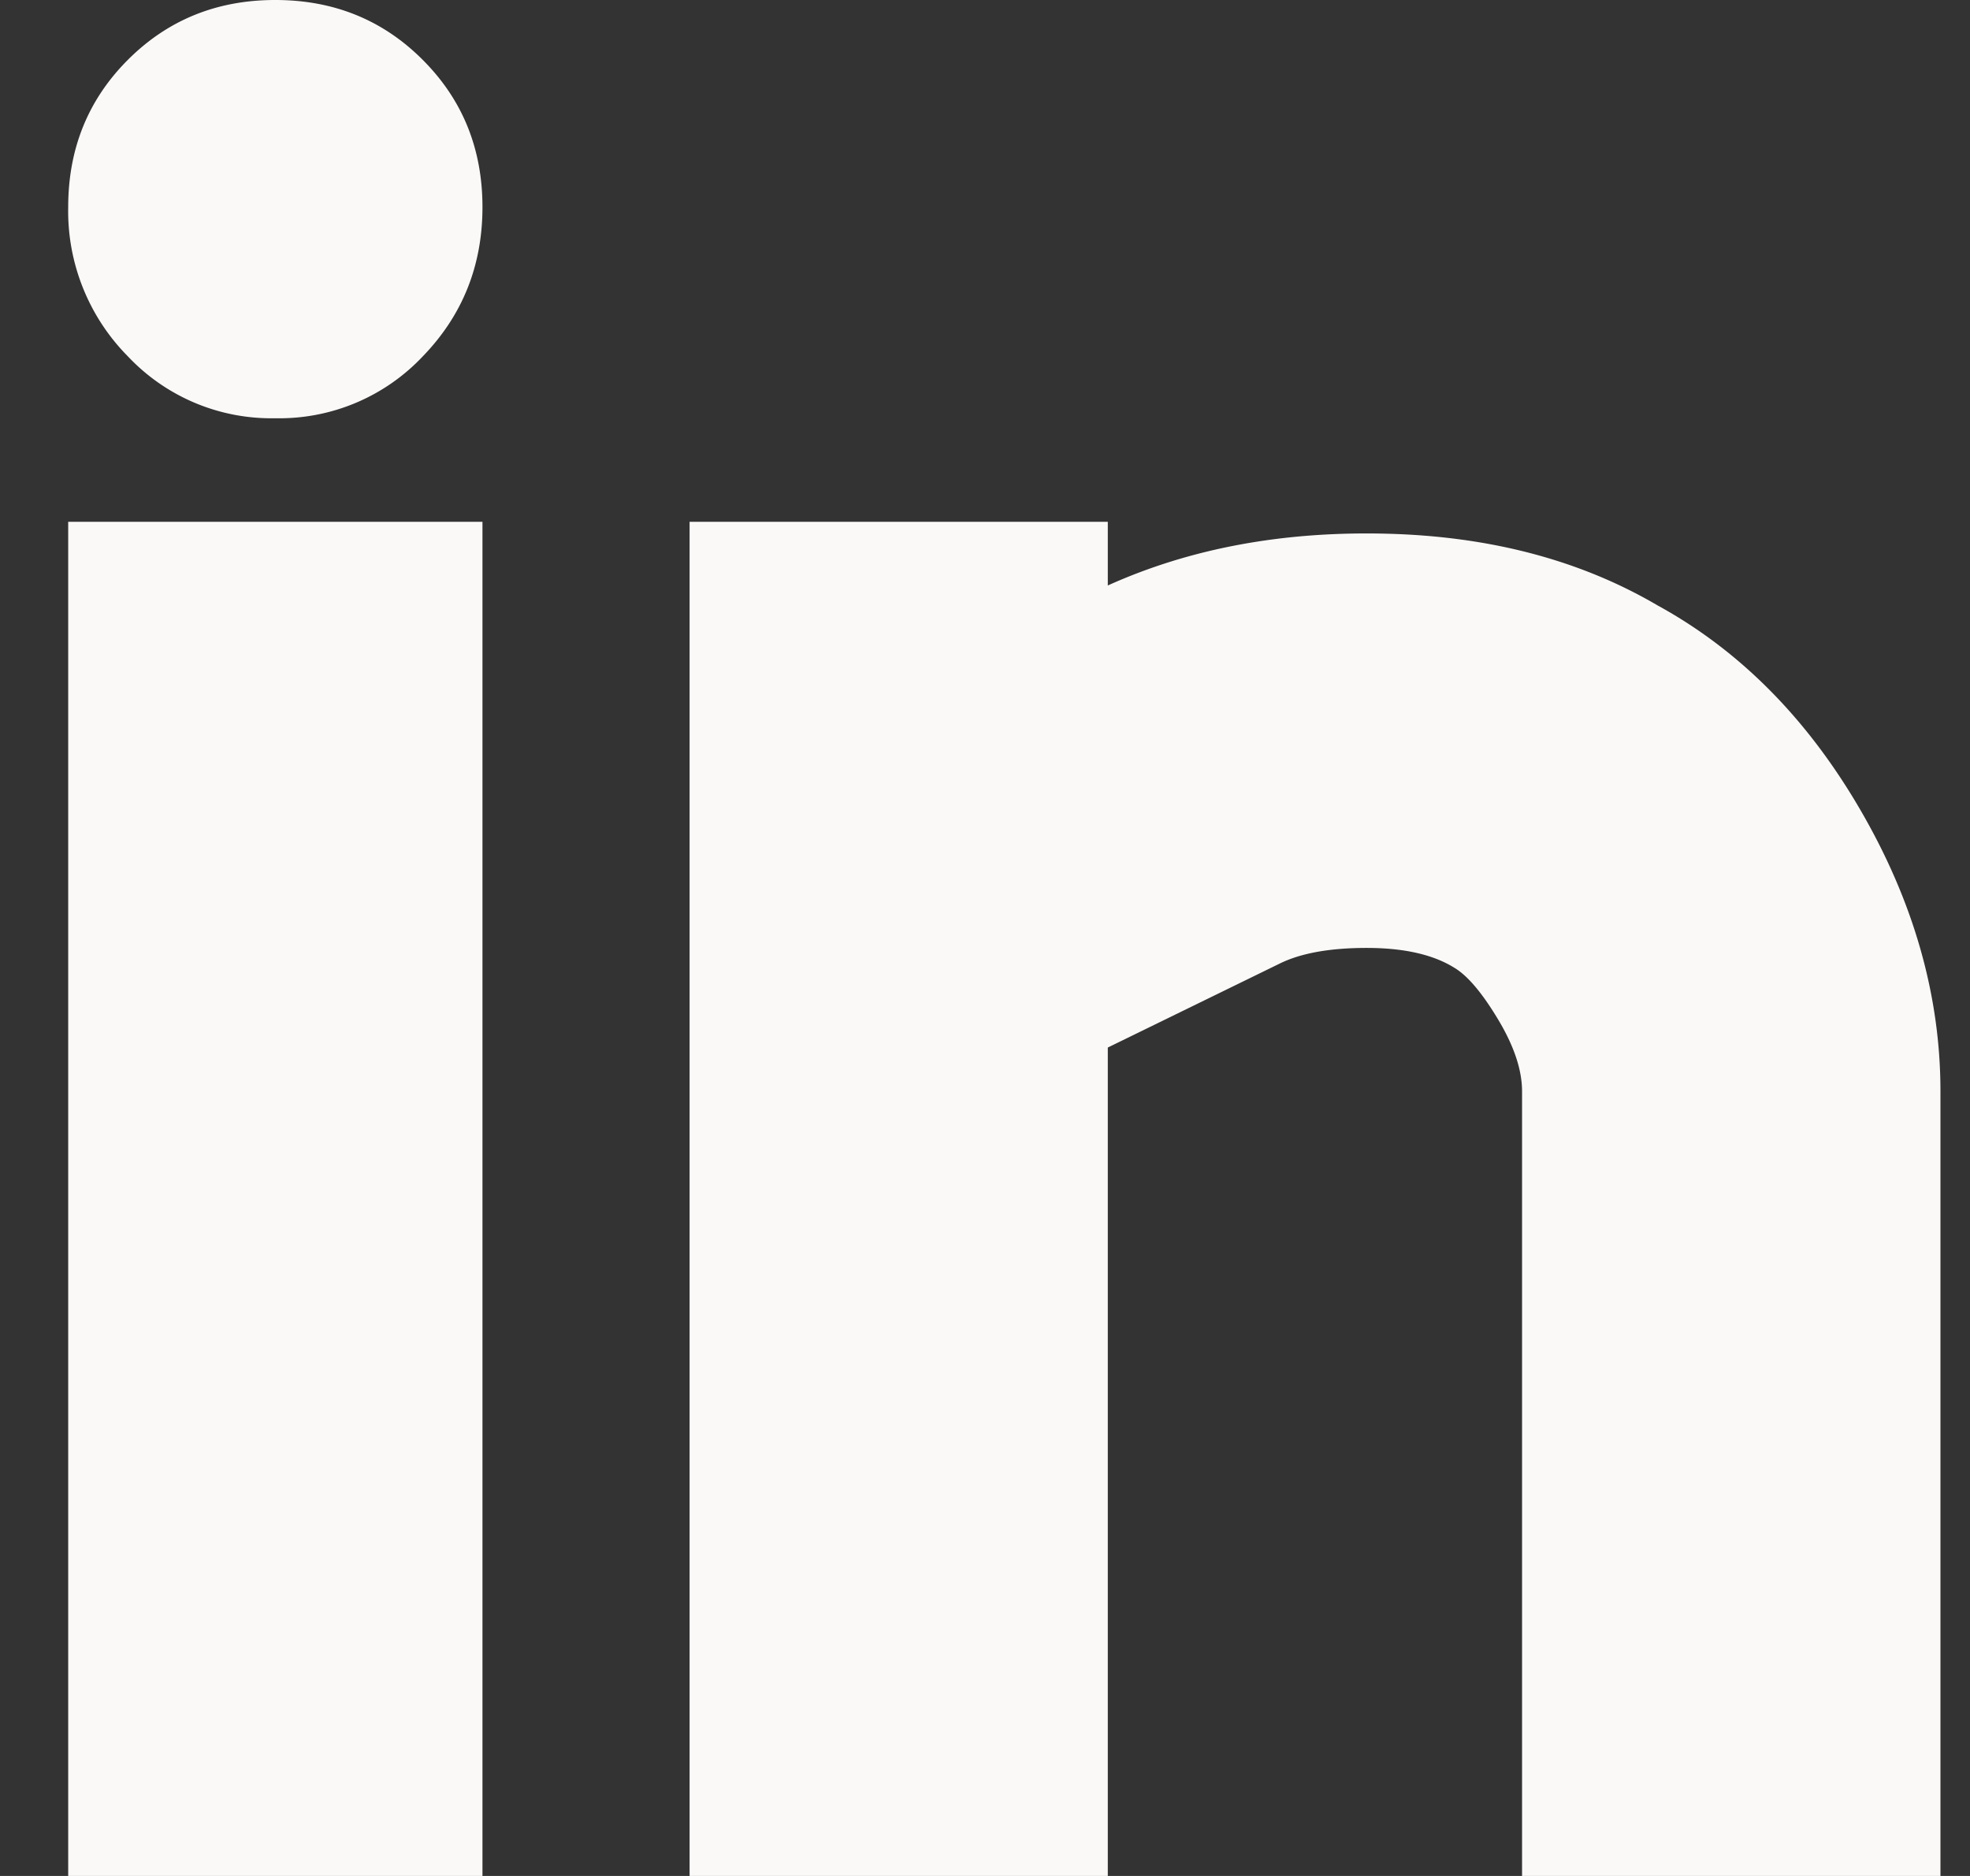 <svg xmlns="http://www.w3.org/2000/svg" width="21" height="20" fill="none"><rect width="100%" height="100%" fill="#333333" stroke="none"/><path fill="#fbf9f8" d="M.727 5.563h4.416V20H.727zm16.942.891q1.317.722 2.166 2.187.85 1.466.85 2.994V20h-4.46v-8.365q0-.34-.254-.764-.255-.426-.467-.553-.34-.212-.935-.212-.594 0-.934.17l-1.826.892V20H7.351V5.563h4.458v.679q1.317-.594 2.973-.552t2.887.764M2.935 0q.934 0 1.57.637.638.637.638 1.571 0 .935-.637 1.592a2.1 2.1 0 0 1-1.571.659A2.1 2.1 0 0 1 1.364 3.8a2.2 2.2 0 0 1-.637-1.592q0-.934.637-1.571T2.934 0"/></svg>